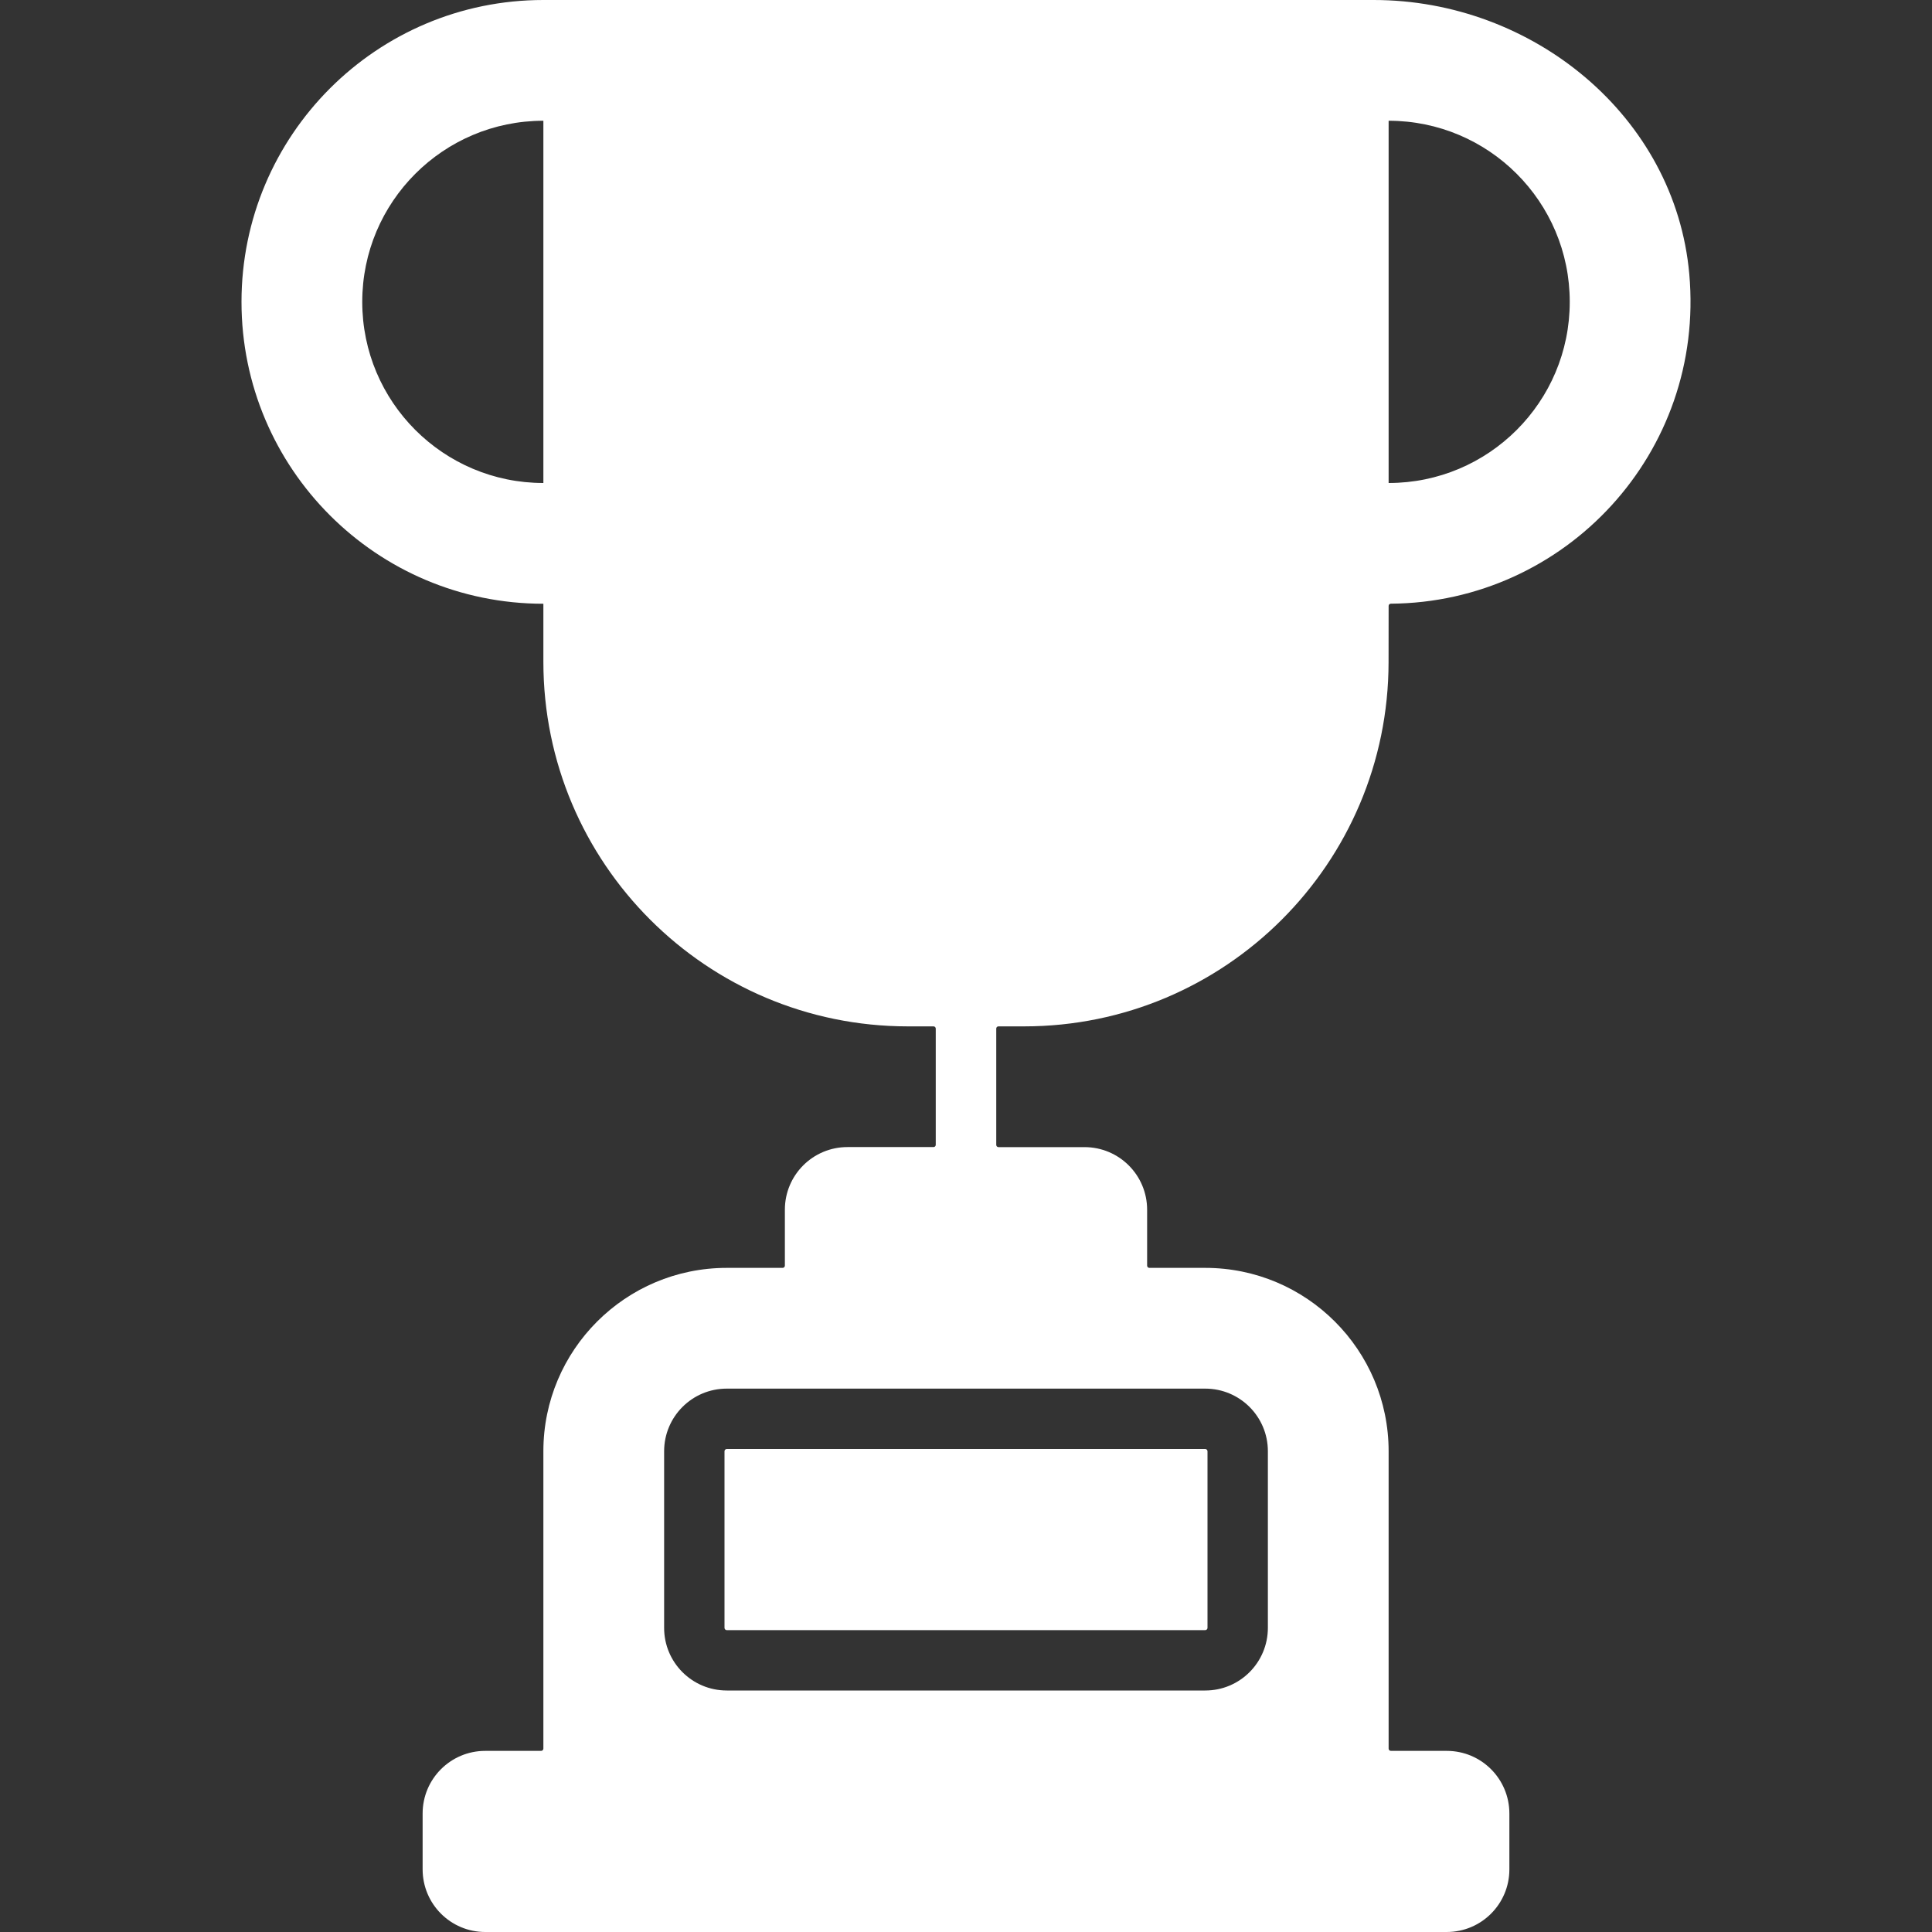 <!DOCTYPE svg PUBLIC "-//W3C//DTD SVG 1.1//EN" "http://www.w3.org/Graphics/SVG/1.1/DTD/svg11.dtd">
<!-- Uploaded to: SVG Repo, www.svgrepo.com, Transformed by: SVG Repo Mixer Tools -->
<svg version="1.1" id="Uploaded to svgrepo.com" xmlns="http://www.w3.org/2000/svg" xmlns:xlink="http://www.w3.org/1999/xlink" width="800px" height="800px" viewBox="0 0 32 32" xml:space="preserve" fill="#000000">
<rect x="0" y="0" width="32" height="32" fill="#333333" stroke="none"/>
<g id="SVGRepo_bgCarrier" stroke-width="0"/>
<g id="SVGRepo_tracerCarrier" stroke-linecap="round" stroke-linejoin="round"/>
<g id="SVGRepo_iconCarrier"> <style type="text/css"> .stone_een{fill:#ffffff;} .st0{fill:#ffffff;} </style> <g> <path class="stone_een" d="M16.537,17h0.425c3.332,0,6.034-2.699,6.037-6.031l0.001-0.934c0-0.02,0.016-0.035,0.036-0.036 c2.896-0.02,5.207-2.503,4.944-5.459C27.747,1.921,25.383,0,22.753,0H9C6.239,0,4,2.239,4,5s2.239,5,5,5h0v0.962 C9,14.297,11.703,17,15.037,17h0.425c0.021,0,0.037,0.017,0.037,0.037v1.925c0,0.021-0.017,0.037-0.037,0.037h-1.425 c-0.573,0-1.037,0.464-1.037,1.037v0.926C13,20.983,12.984,21,12.963,21h-0.926C10.36,21,9,22.36,9,24.037v4.925 C9,28.983,8.983,29,8.963,29H8.037C7.464,29,7,29.464,7,30.037v0.925C7,31.536,7.464,32,8.037,32h15.925 C24.536,32,25,31.536,25,30.963v-0.925C25,29.464,24.536,29,23.963,29h-0.925C23.017,29,23,28.983,23,28.963v-4.925 C23,22.36,21.64,21,19.963,21h-0.926C19.016,21,19,20.983,19,20.963v-0.926c0-0.573-0.464-1.037-1.037-1.037h-1.425 c-0.021,0-0.037-0.017-0.037-0.037v-1.925C16.5,17.017,16.517,17,16.537,17z M23,2c1.657,0,3,1.343,3,3s-1.343,3-3,3V2z M9,8 C7.343,8,6,6.657,6,5s1.343-3,3-3V8z M19.963,23C20.536,23,21,23.464,21,24.037v2.925C21,27.536,20.536,28,19.963,28h-7.925 C11.464,28,11,27.536,11,26.963v-2.925C11,23.464,11.464,23,12.037,23H19.963z"/> <path class="stone_een" d="M12,24.037v2.925C12,26.983,12.017,27,12.037,27h7.925C19.983,27,20,26.983,20,26.963v-2.925 C20,24.017,19.983,24,19.963,24h-7.925C12.017,24,12,24.017,12,24.037z"/> </g> </g>
</svg>